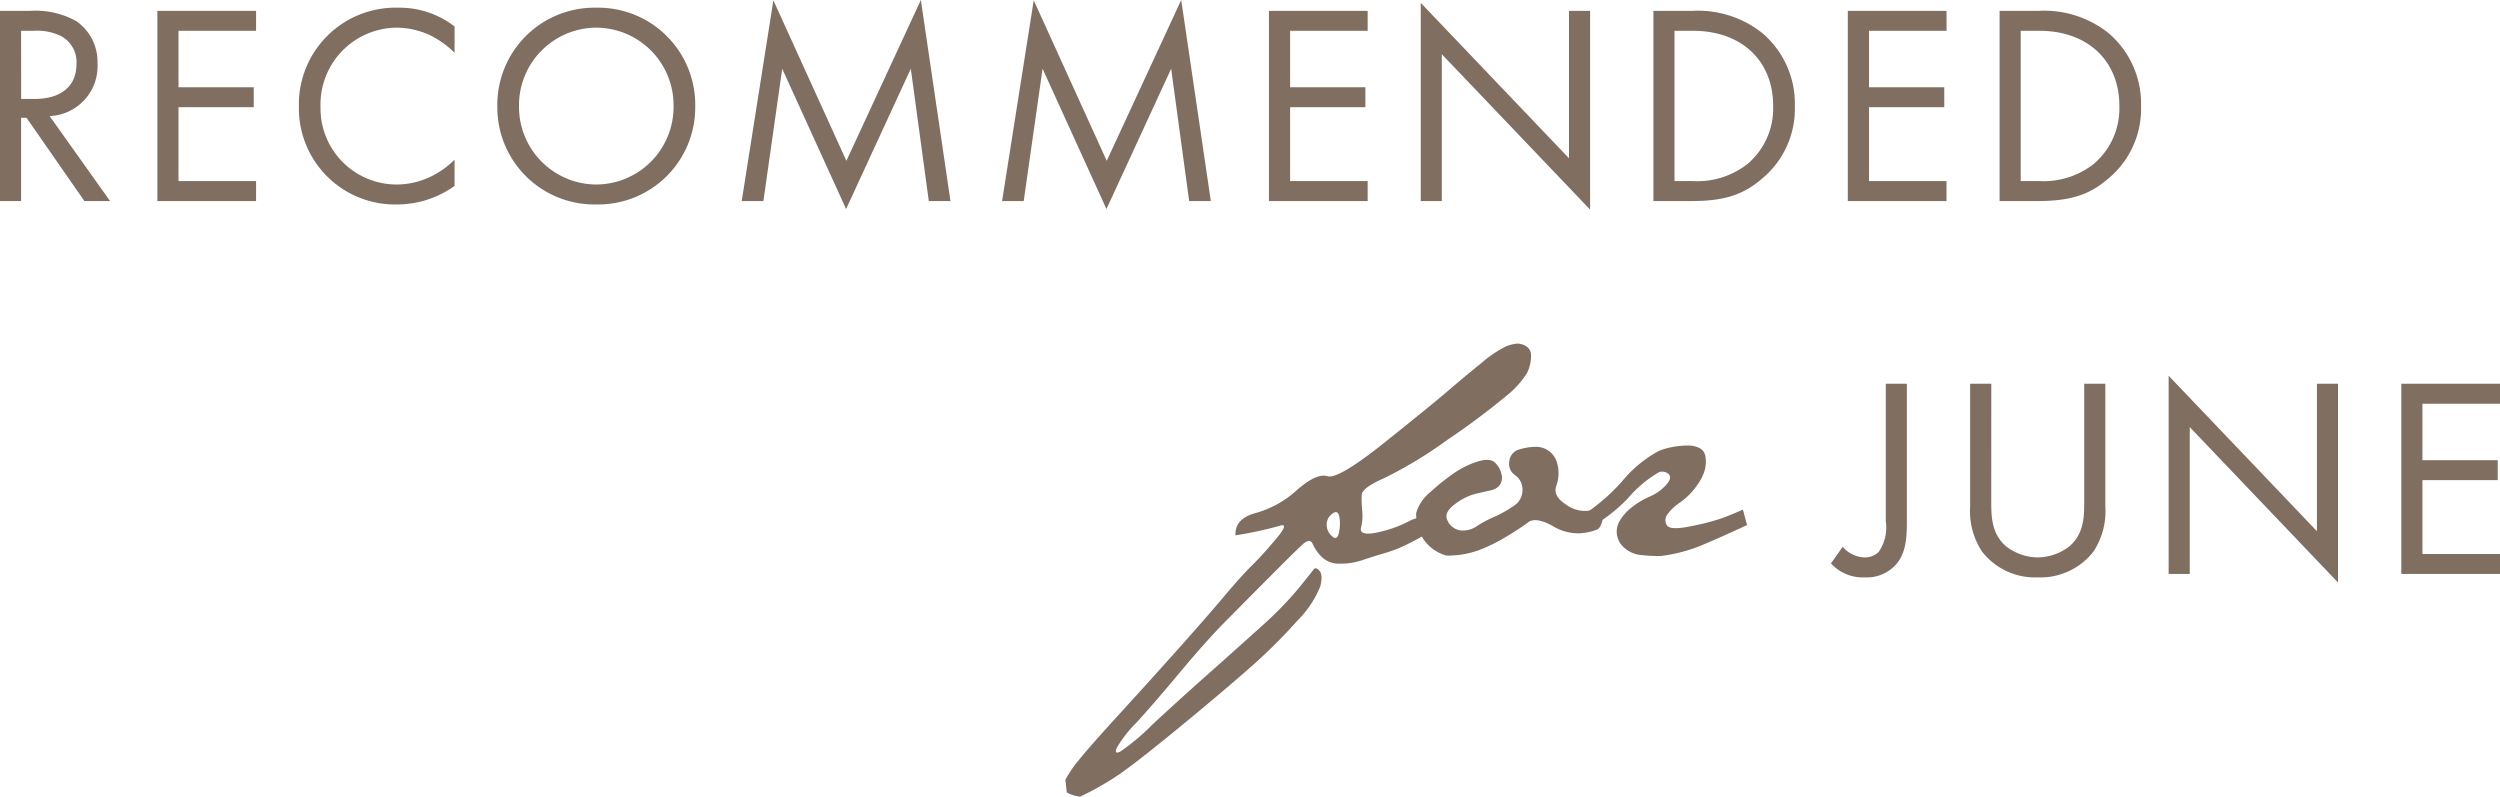 <svg xmlns="http://www.w3.org/2000/svg" width="227.936" height="72.627" viewBox="0 0 227.936 72.627"><g transform="translate(4198.136 14824.33)"><g transform="translate(-4101 -14793)"><path d="M17.369,15.439A9.239,9.239,0,0,0,21.1,13.36q1.8-1.577,2.793-1.271t5.3-3.146q4.315-3.452,5.774-4.707t2.981-2.48a10.574,10.574,0,0,1,2.2-1.49A3.13,3.13,0,0,1,41.219,0a1.462,1.462,0,0,1,.863.29.96.96,0,0,1,.376.777,3.671,3.671,0,0,1-.361,1.6,8.159,8.159,0,0,1-1.9,2.1,65.806,65.806,0,0,1-5.351,3.993,38.682,38.682,0,0,1-5.805,3.515q-1.992.871-2.025,1.515a9.869,9.869,0,0,0,.048,1.444,4.446,4.446,0,0,1-.11,1.537q-.189.738,1.287.486a11.285,11.285,0,0,0,3.154-1.1q1.678-.848,1.961.941-1.381.816-2.338,1.271a12.651,12.651,0,0,1-1.93.737q-.973.283-1.992.628a6.155,6.155,0,0,1-2.072.329,2.254,2.254,0,0,1-1.632-.6,3.753,3.753,0,0,1-.832-1.177q-.252-.6-.926.016t-2.965,2.919q-2.292,2.306-4.048,4.079t-4.236,4.739q-2.479,2.965-3.923,4.534a11.312,11.312,0,0,0-1.757,2.244q-.314.674.3.376a19.521,19.521,0,0,0,2.9-2.433q2.292-2.134,4.959-4.5t4.911-4.393a32.937,32.937,0,0,0,3.452-3.515q1.207-1.49,1.4-1.757t.534.11q.345.376.079,1.428a9.417,9.417,0,0,1-2.1,3.138,49.046,49.046,0,0,1-4.378,4.331q-2.542,2.243-6.543,5.523t-5.539,4.3A26.769,26.769,0,0,1,1.349,41.3,3.1,3.1,0,0,1,.125,40.92Q.062,40.325,0,39.76a10.793,10.793,0,0,1,1.287-1.867q.973-1.207,3.671-4.158t5.288-5.852q2.589-2.9,4.206-4.817t2.541-2.825q.927-.91,2.212-2.433t.3-1.191a34.682,34.682,0,0,1-4,.862q-.062-1.537,1.867-2.04m6.449,1.067a1.4,1.4,0,0,0,.487,1.051q.486.456.643-.376a3.54,3.54,0,0,0,.016-1.444c-.094-.408-.309-.481-.643-.219a1.2,1.2,0,0,0-.5.989" transform="translate(0 0)" fill="#806e60"/><path d="M43.605,18.819a1.548,1.548,0,0,0,1.239.785,2.29,2.29,0,0,0,1.4-.409,10.142,10.142,0,0,1,1.553-.831,10.626,10.626,0,0,0,1.742-.973,1.721,1.721,0,0,0,.847-1.46,1.6,1.6,0,0,0-.659-1.365,1.234,1.234,0,0,1-.549-1.239,1.267,1.267,0,0,1,.691-1.036,5.036,5.036,0,0,1,1.93-.314,2,2,0,0,1,1.726,1.412,3.352,3.352,0,0,1-.046,2.1q-.362.973.894,1.757a2.837,2.837,0,0,0,2.244.518c.659-.178,1.03.026,1.114.611q-.158.942-.518,1.13a5.323,5.323,0,0,1-1.46.345,4.408,4.408,0,0,1-2.636-.674q-1.537-.832-2.2-.33t-1.977,1.3a15.14,15.14,0,0,1-2.589,1.271,8.309,8.309,0,0,1-2.9.471,3.723,3.723,0,0,1-2.135-1.553,4.42,4.42,0,0,1-.627-2.307,3.758,3.758,0,0,1,1.3-1.93,18.731,18.731,0,0,1,2.2-1.757,8.005,8.005,0,0,1,2.135-1.036q1.082-.329,1.537.094a2,2,0,0,1,.6,1.036,1.188,1.188,0,0,1-.126.988,1.291,1.291,0,0,1-.784.5q-.519.126-1.428.329a5.238,5.238,0,0,0-1.961,1q-1.052.8-.549,1.553" transform="translate(-8.709 -2.564)" fill="#806e60"/><path d="M59.114,18.627A18.259,18.259,0,0,0,63.4,15.1a11.165,11.165,0,0,1,3.435-2.824,7.7,7.7,0,0,1,2.7-.455,2.3,2.3,0,0,1,.972.251.983.983,0,0,1,.5.738,3.055,3.055,0,0,1-.031,1.145,4.318,4.318,0,0,1-.753,1.522,6.173,6.173,0,0,1-1.491,1.507,4.648,4.648,0,0,0-1.192,1.114.879.879,0,0,0-.047.989q.282.486,2.182.094a22.077,22.077,0,0,0,2.808-.722q.909-.329,1.945-.8l.376,1.412q-2.289,1.067-4.08,1.82a14.281,14.281,0,0,1-3.765,1,13.771,13.771,0,0,1-2.008-.109A2.651,2.651,0,0,1,63.68,21.2a1.968,1.968,0,0,1-.721-1.161,1.884,1.884,0,0,1,.235-1.349,4.454,4.454,0,0,1,1.13-1.256,7.017,7.017,0,0,1,1.6-.957,4.241,4.241,0,0,0,1.46-1.019q.612-.66.3-1.005a.873.873,0,0,0-.909-.2,10.927,10.927,0,0,0-2.825,2.369,14.321,14.321,0,0,1-4.456,3.171Z" transform="translate(-12.654 -2.53)" fill="#806e60"/></g><path d="M3.8-17.342V-4.81A3.929,3.929,0,0,1,3.146-2a1.829,1.829,0,0,1-1.3.494A2.8,2.8,0,0,1-.13-2.47L-1.2-.962A3.934,3.934,0,0,0,1.9.312,3.563,3.563,0,0,0,4.654-.78C5.694-1.872,5.72-3.458,5.72-4.862v-12.48Zm9.62,0H11.492V-6.188a6.7,6.7,0,0,0,1.092,4.16,6.126,6.126,0,0,0,5.07,2.34,6.126,6.126,0,0,0,5.07-2.34,6.7,6.7,0,0,0,1.092-4.16V-17.342H21.892V-6.708c0,1.456,0,3.042-1.378,4.212a4.816,4.816,0,0,1-2.86.988,4.816,4.816,0,0,1-2.86-.988c-1.378-1.17-1.378-2.756-1.378-4.212ZM31.512,0V-13.39L45.032.78V-17.342H43.108V-3.9L29.588-18.07V0ZM59.8-17.342h-9V0h9V-1.82H52.728V-8.554h6.864v-1.82H52.728v-5.148H59.8Z" transform="translate(-4030 -14772)" fill="#806e60"/><path d="M-97.136-17.342V0h1.924V-7.592h.494L-89.44,0h2.34l-5.512-7.748a4.556,4.556,0,0,0,4.368-4.784,4.526,4.526,0,0,0-1.9-3.848,7.6,7.6,0,0,0-4.212-.962Zm1.924,1.82h1.17a4.947,4.947,0,0,1,2.5.494,2.7,2.7,0,0,1,1.378,2.548c0,2.028-1.43,3.172-3.822,3.172h-1.222Zm21.424-1.82h-9V0h9V-1.82H-80.86V-8.554H-74v-1.82H-80.86v-5.148h7.072Zm18.1,1.43a8.173,8.173,0,0,0-5.122-1.716,8.816,8.816,0,0,0-9.074,9.022A8.767,8.767,0,0,0-60.918.312a9.03,9.03,0,0,0,5.226-1.69V-3.77a7.888,7.888,0,0,1-2,1.456,7.209,7.209,0,0,1-3.224.806A6.94,6.94,0,0,1-67.912-8.58a7,7,0,0,1,6.968-7.228,7.387,7.387,0,0,1,2.99.676,8.547,8.547,0,0,1,2.262,1.612ZM-42.77.312a8.853,8.853,0,0,0,9.022-8.97,8.853,8.853,0,0,0-9.022-8.97,8.853,8.853,0,0,0-9.022,8.97A8.853,8.853,0,0,0-42.77.312Zm0-16.12a7.075,7.075,0,0,1,7.046,7.15,7.075,7.075,0,0,1-7.046,7.15,7.075,7.075,0,0,1-7.046-7.15A7.075,7.075,0,0,1-42.77-15.808ZM-27.534,0l1.716-12.064L-19.994.728l5.9-12.792L-12.454,0h1.976l-2.7-18.33L-19.968-3.666-26.624-18.3-29.51,0ZM-3.8,0-2.08-12.064,3.744.728l5.9-12.792L11.284,0H13.26l-2.7-18.33L3.77-3.666-2.886-18.3-5.772,0ZM27.56-17.342h-9V0h9V-1.82H20.488V-8.554h6.864v-1.82H20.488v-5.148H27.56ZM34.32,0V-13.39L47.84.78V-17.342H45.916V-3.9L32.4-18.07V0ZM53.612,0h3.51c3.094,0,4.758-.65,6.344-2a8.255,8.255,0,0,0,3.042-6.656,8.454,8.454,0,0,0-2.964-6.656,9.431,9.431,0,0,0-6.4-2.028H53.612Zm1.924-15.522h1.69c4.394,0,7.306,2.7,7.306,6.864a6.636,6.636,0,0,1-2.34,5.278,7.41,7.41,0,0,1-4.966,1.56h-1.69Zm24.8-1.82h-9V0h9V-1.82H73.268V-8.554h6.864v-1.82H73.268v-5.148H80.34ZM85.176,0h3.51c3.094,0,4.758-.65,6.344-2a8.255,8.255,0,0,0,3.042-6.656,8.454,8.454,0,0,0-2.964-6.656,9.431,9.431,0,0,0-6.4-2.028H85.176ZM87.1-15.522h1.69c4.394,0,7.306,2.7,7.306,6.864a6.636,6.636,0,0,1-2.34,5.278A7.41,7.41,0,0,1,88.79-1.82H87.1Z" transform="translate(-4101 -14806)" fill="#806e60"/></g></svg>